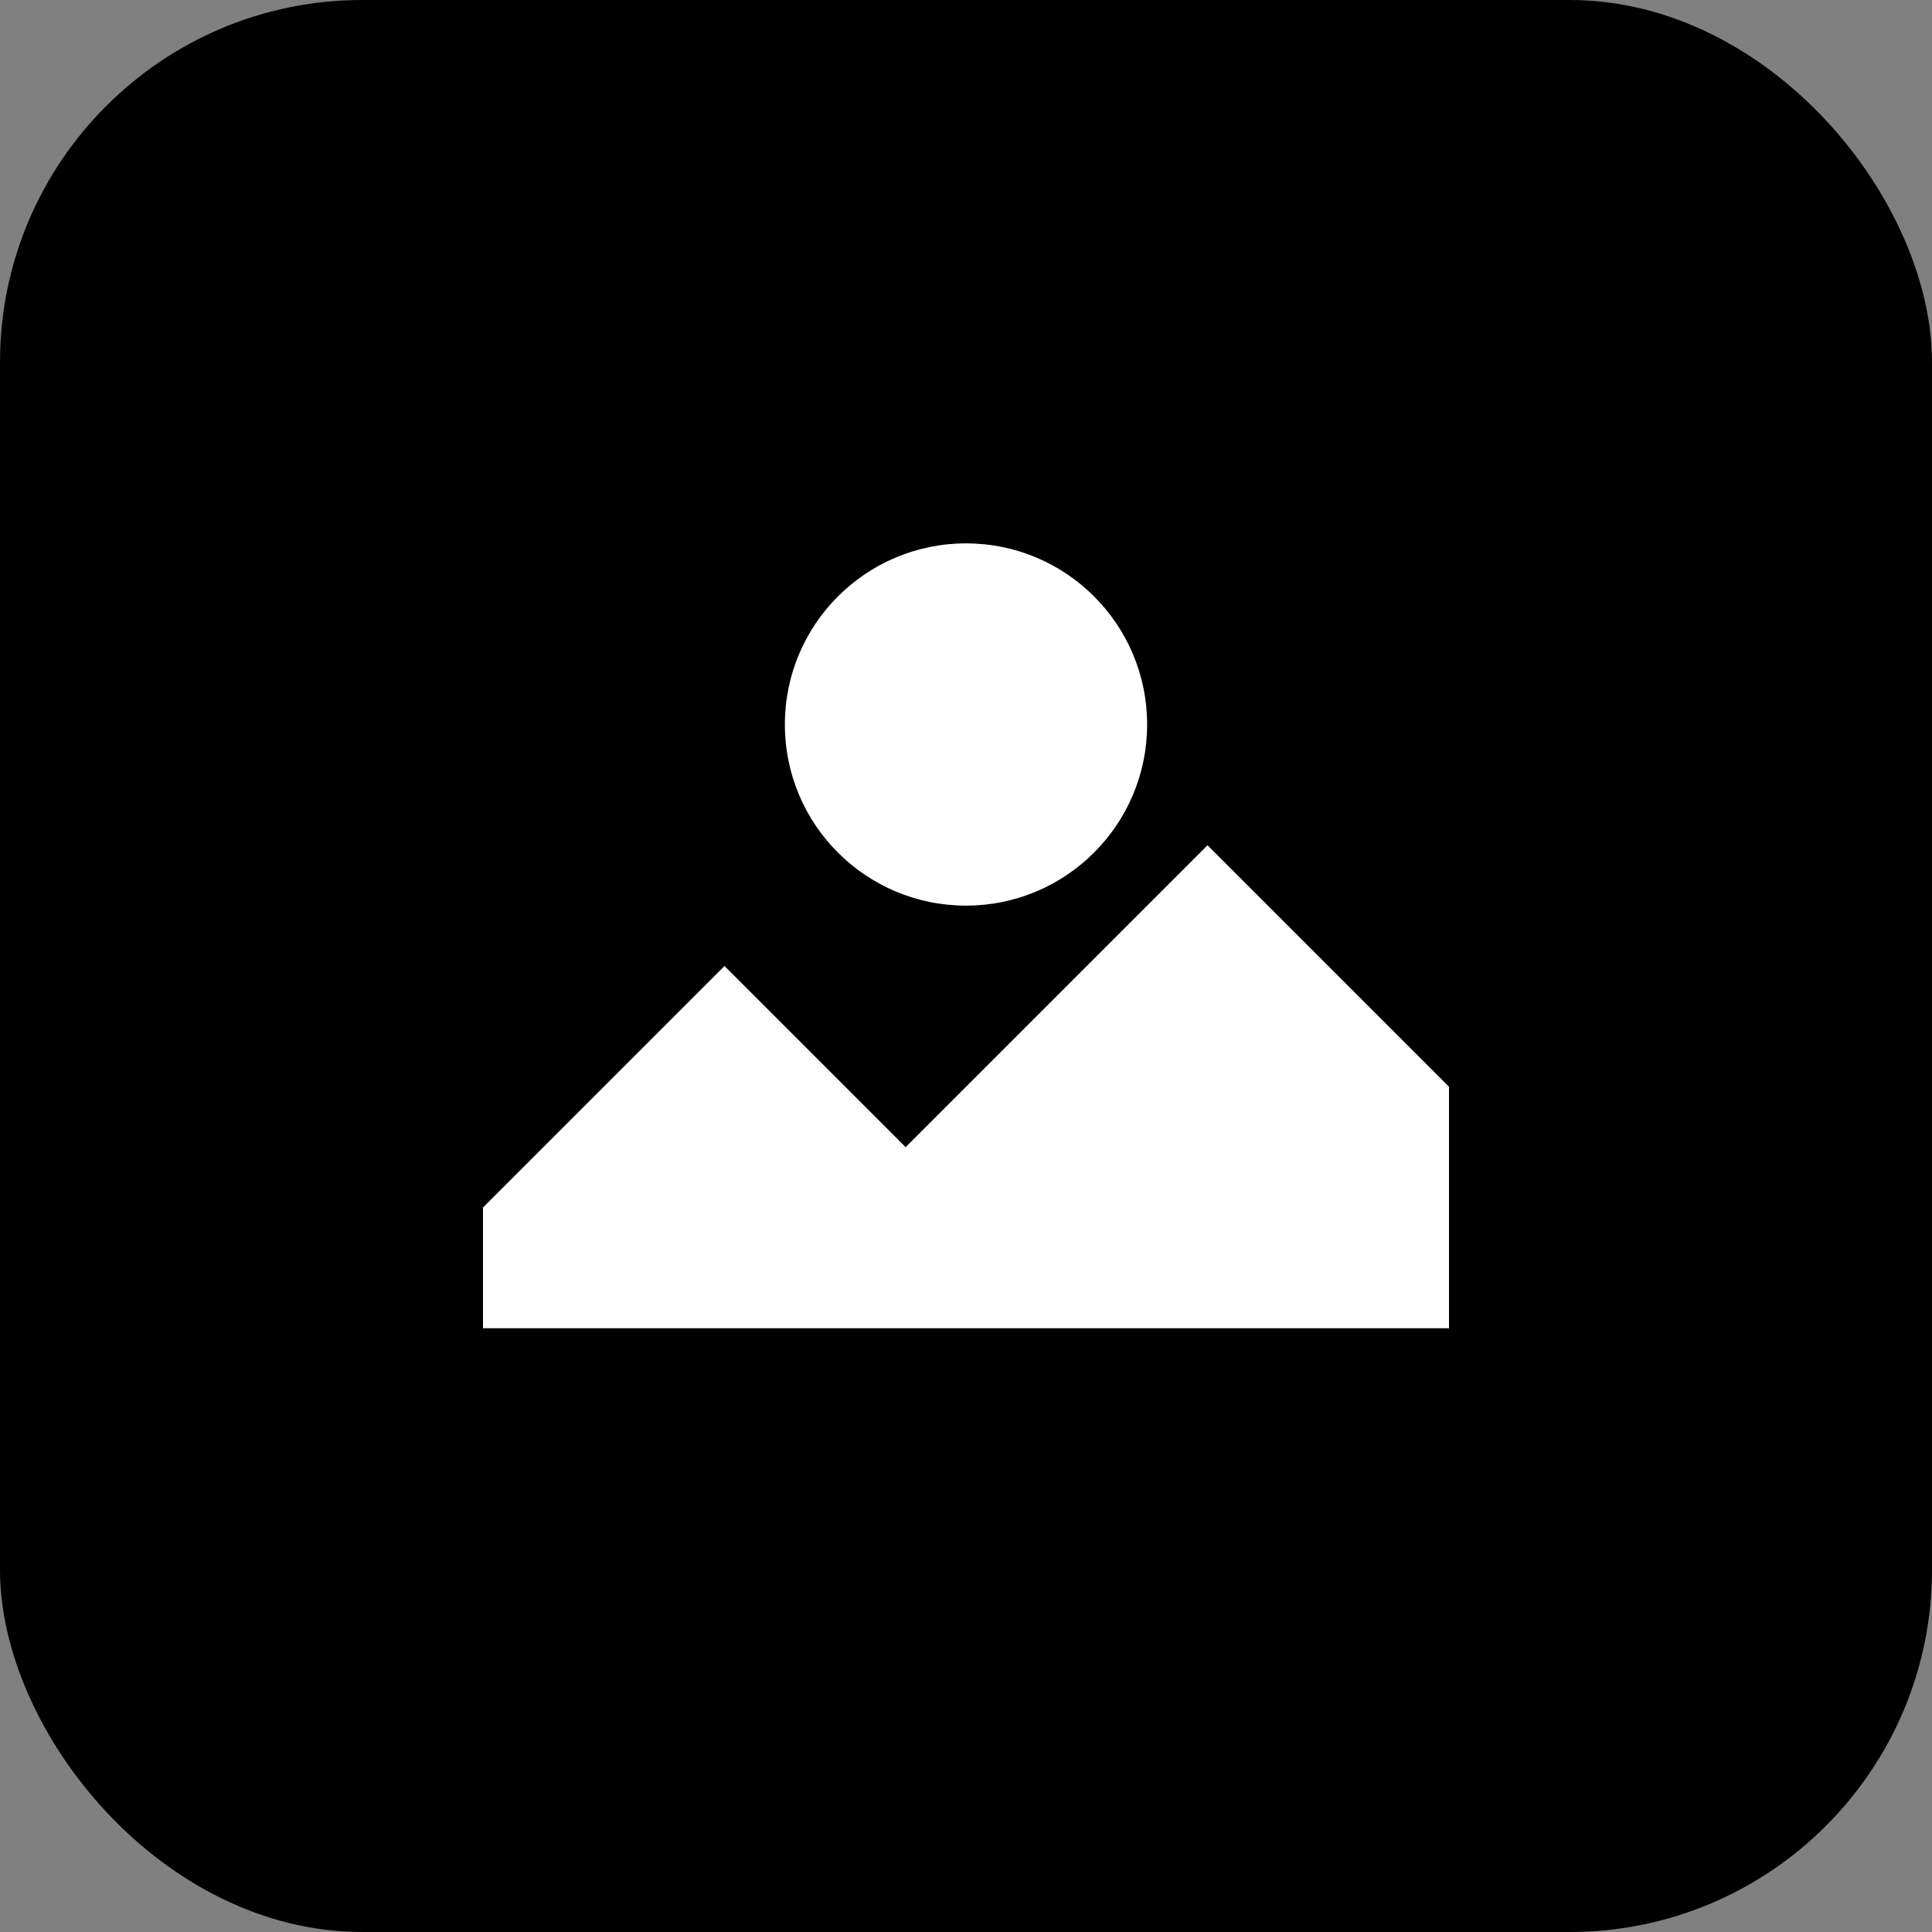 <svg width="32" height="32" viewBox="0 0 32 32" fill="none" xmlns="http://www.w3.org/2000/svg">
  <rect x="0" y="0" width="32" height="32" fill="#808080" stroke="none"/>
  <rect width="32" height="32" rx="6" fill="#000"/>
  <circle cx="16" cy="12" r="3" fill="#fff"/>
  <path d="M8 20l4-4 3 3 5-5 4 4v4H8v-2z" fill="#fff"/>
</svg>